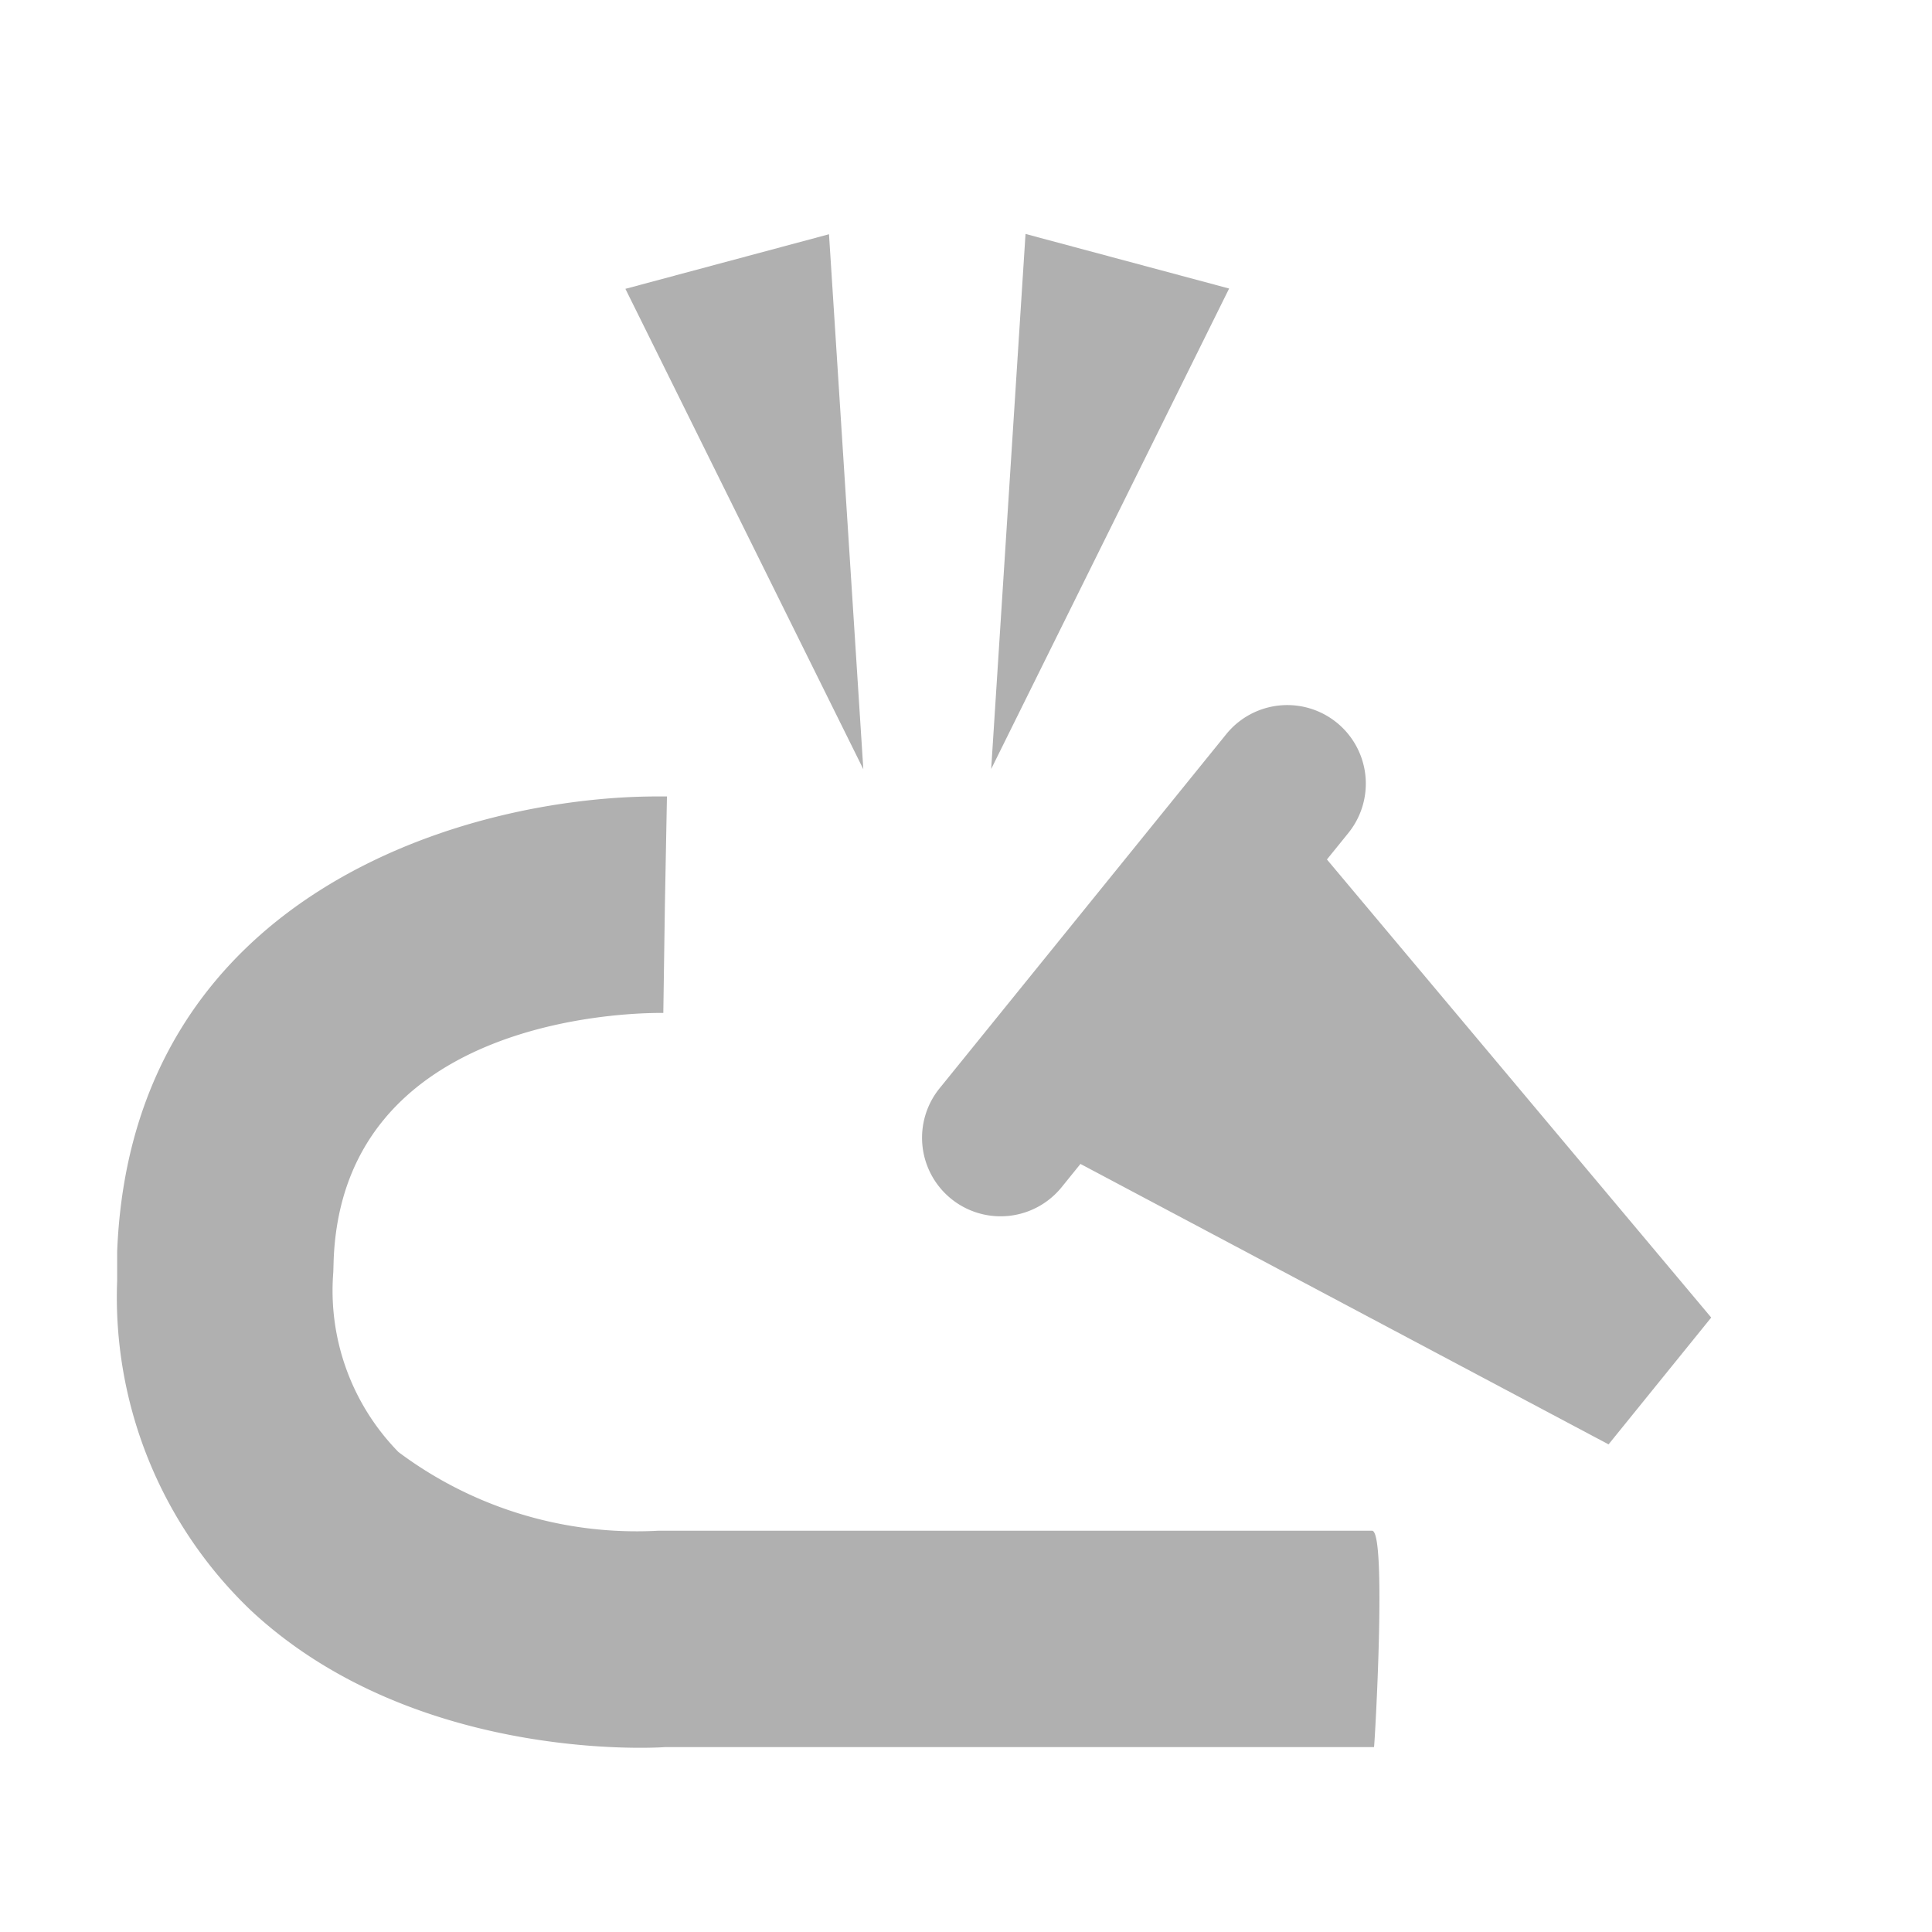 <svg height="33" viewBox="0 0 33 33" width="33" xmlns="http://www.w3.org/2000/svg" xmlns:xlink="http://www.w3.org/1999/xlink"><clipPath id="a"><path d="m-3029-1123h33v33h-33z"/></clipPath><g clip-path="url(#a)" fill="#b0b0b0" transform="translate(3029 1123)"><path d="m0 9.127v-7.785a1.342 1.342 0 0 1 2.684 0v.581l10.028 1.952v2.788l-10.028 1.953v.511a1.342 1.342 0 0 1 -2.684 0z" transform="matrix(.777 .629 -.629 .777 -3007.211 -1111.502)"/><path d="m-14115.619-23495.773h-12.109c-.33.023-4.352.207-7.076-2.336a7.4 7.4 0 0 1 -2.283-5.631v-.182-.312c.244-6.174 6.043-7.777 9.223-7.777h.168l-.035 1.848-.027 1.85c-.564-.006-5.471.068-5.631 4.221l-.006.205a3.94 3.94 0 0 0 1.113 3.074 6.788 6.788 0 0 0 4.436 1.344h12.193c.258-.008.044 3.696.034 3.696z" transform="translate(11110.088 22402.615)"/><path d="m1.8 0 1.8 8.977h-3.6z" transform="matrix(-.966 .259 -.259 -.966 -3012.515 -1110.327)"/><path d="m1.8 0 1.8 8.978h-3.6z" transform="matrix(-.966 -.259 .259 -.966 -3010.331 -1109.399)"/></g></svg>